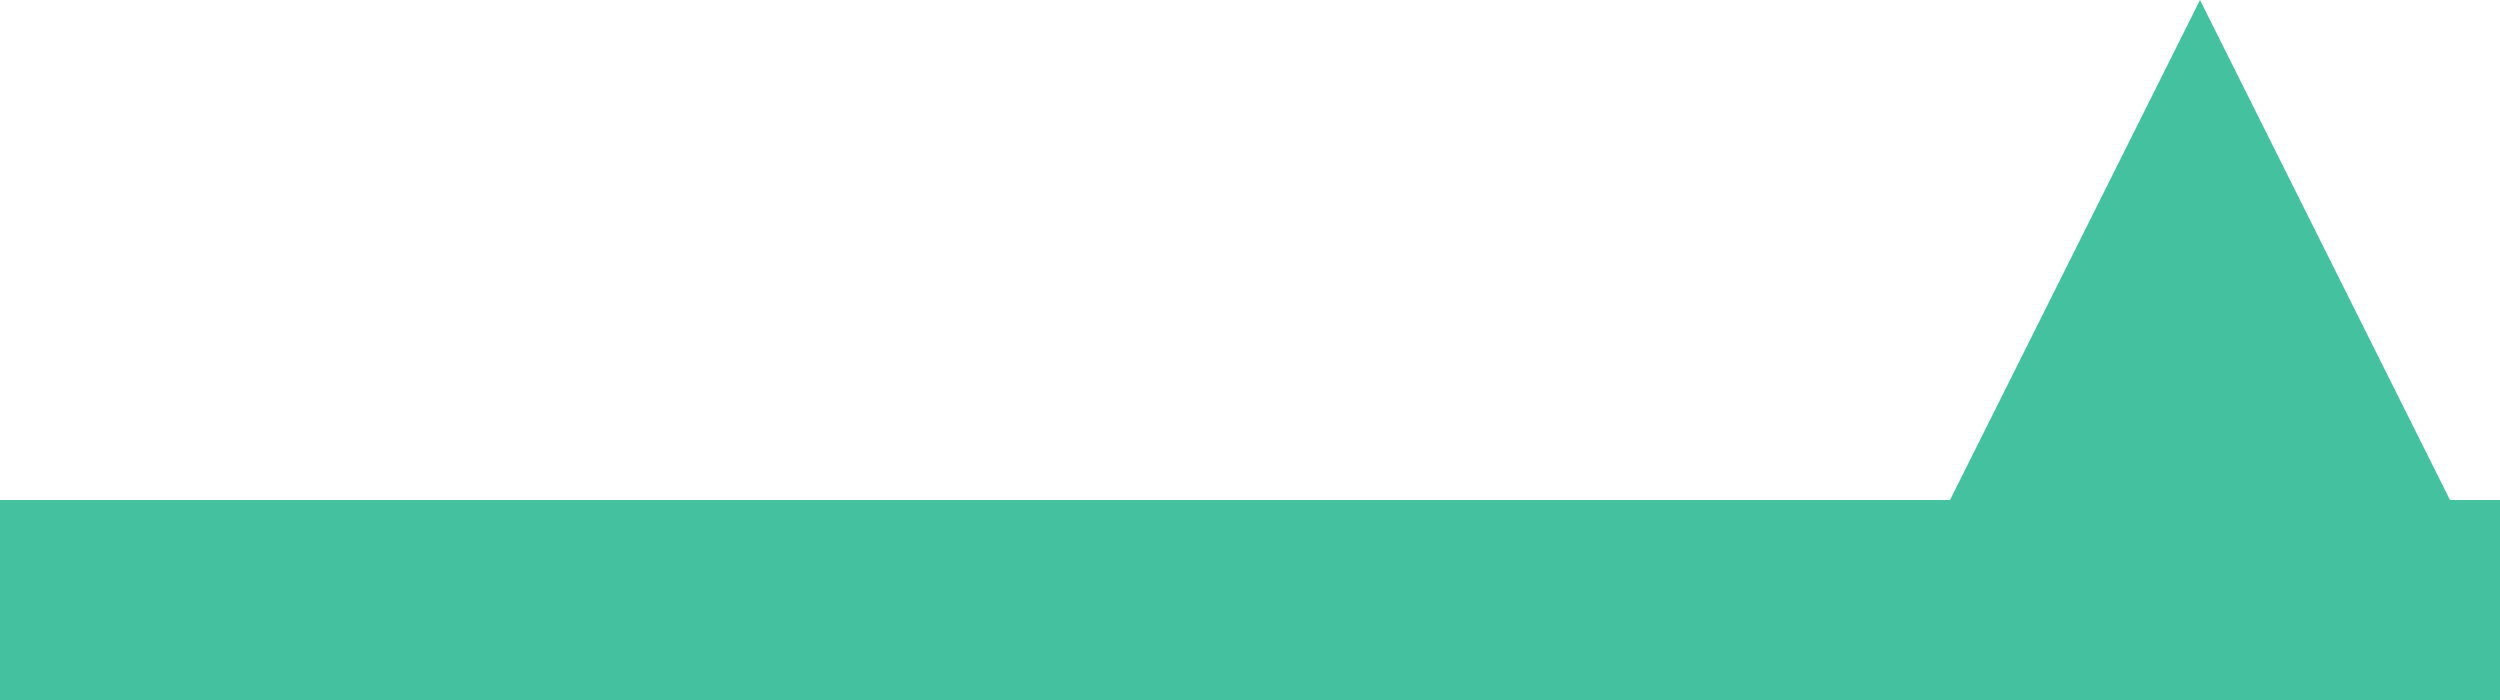 <svg xmlns="http://www.w3.org/2000/svg" width="25" height="7" viewBox="0 0 25 7">
  <g id="グループ_80" data-name="グループ 80" transform="translate(-326 -721)">
    <path id="パス_7" data-name="パス 7" d="M0,0H25" transform="translate(326 727)" fill="none" stroke="#44c19f" stroke-width="2"/>
    <g id="多角形_1" data-name="多角形 1" transform="translate(345 721)" fill="#44c19f">
      <path d="M 5.191 5.5 L 0.809 5.5 L 3 1.118 L 5.191 5.5 Z" stroke="none"/>
      <path d="M 3 2.236 L 1.618 5 L 4.382 5 L 3 2.236 M 3 0 L 6 6 L 0 6 L 3 0 Z" stroke="none" fill="#44c19f"/>
    </g>
  </g>
</svg>
